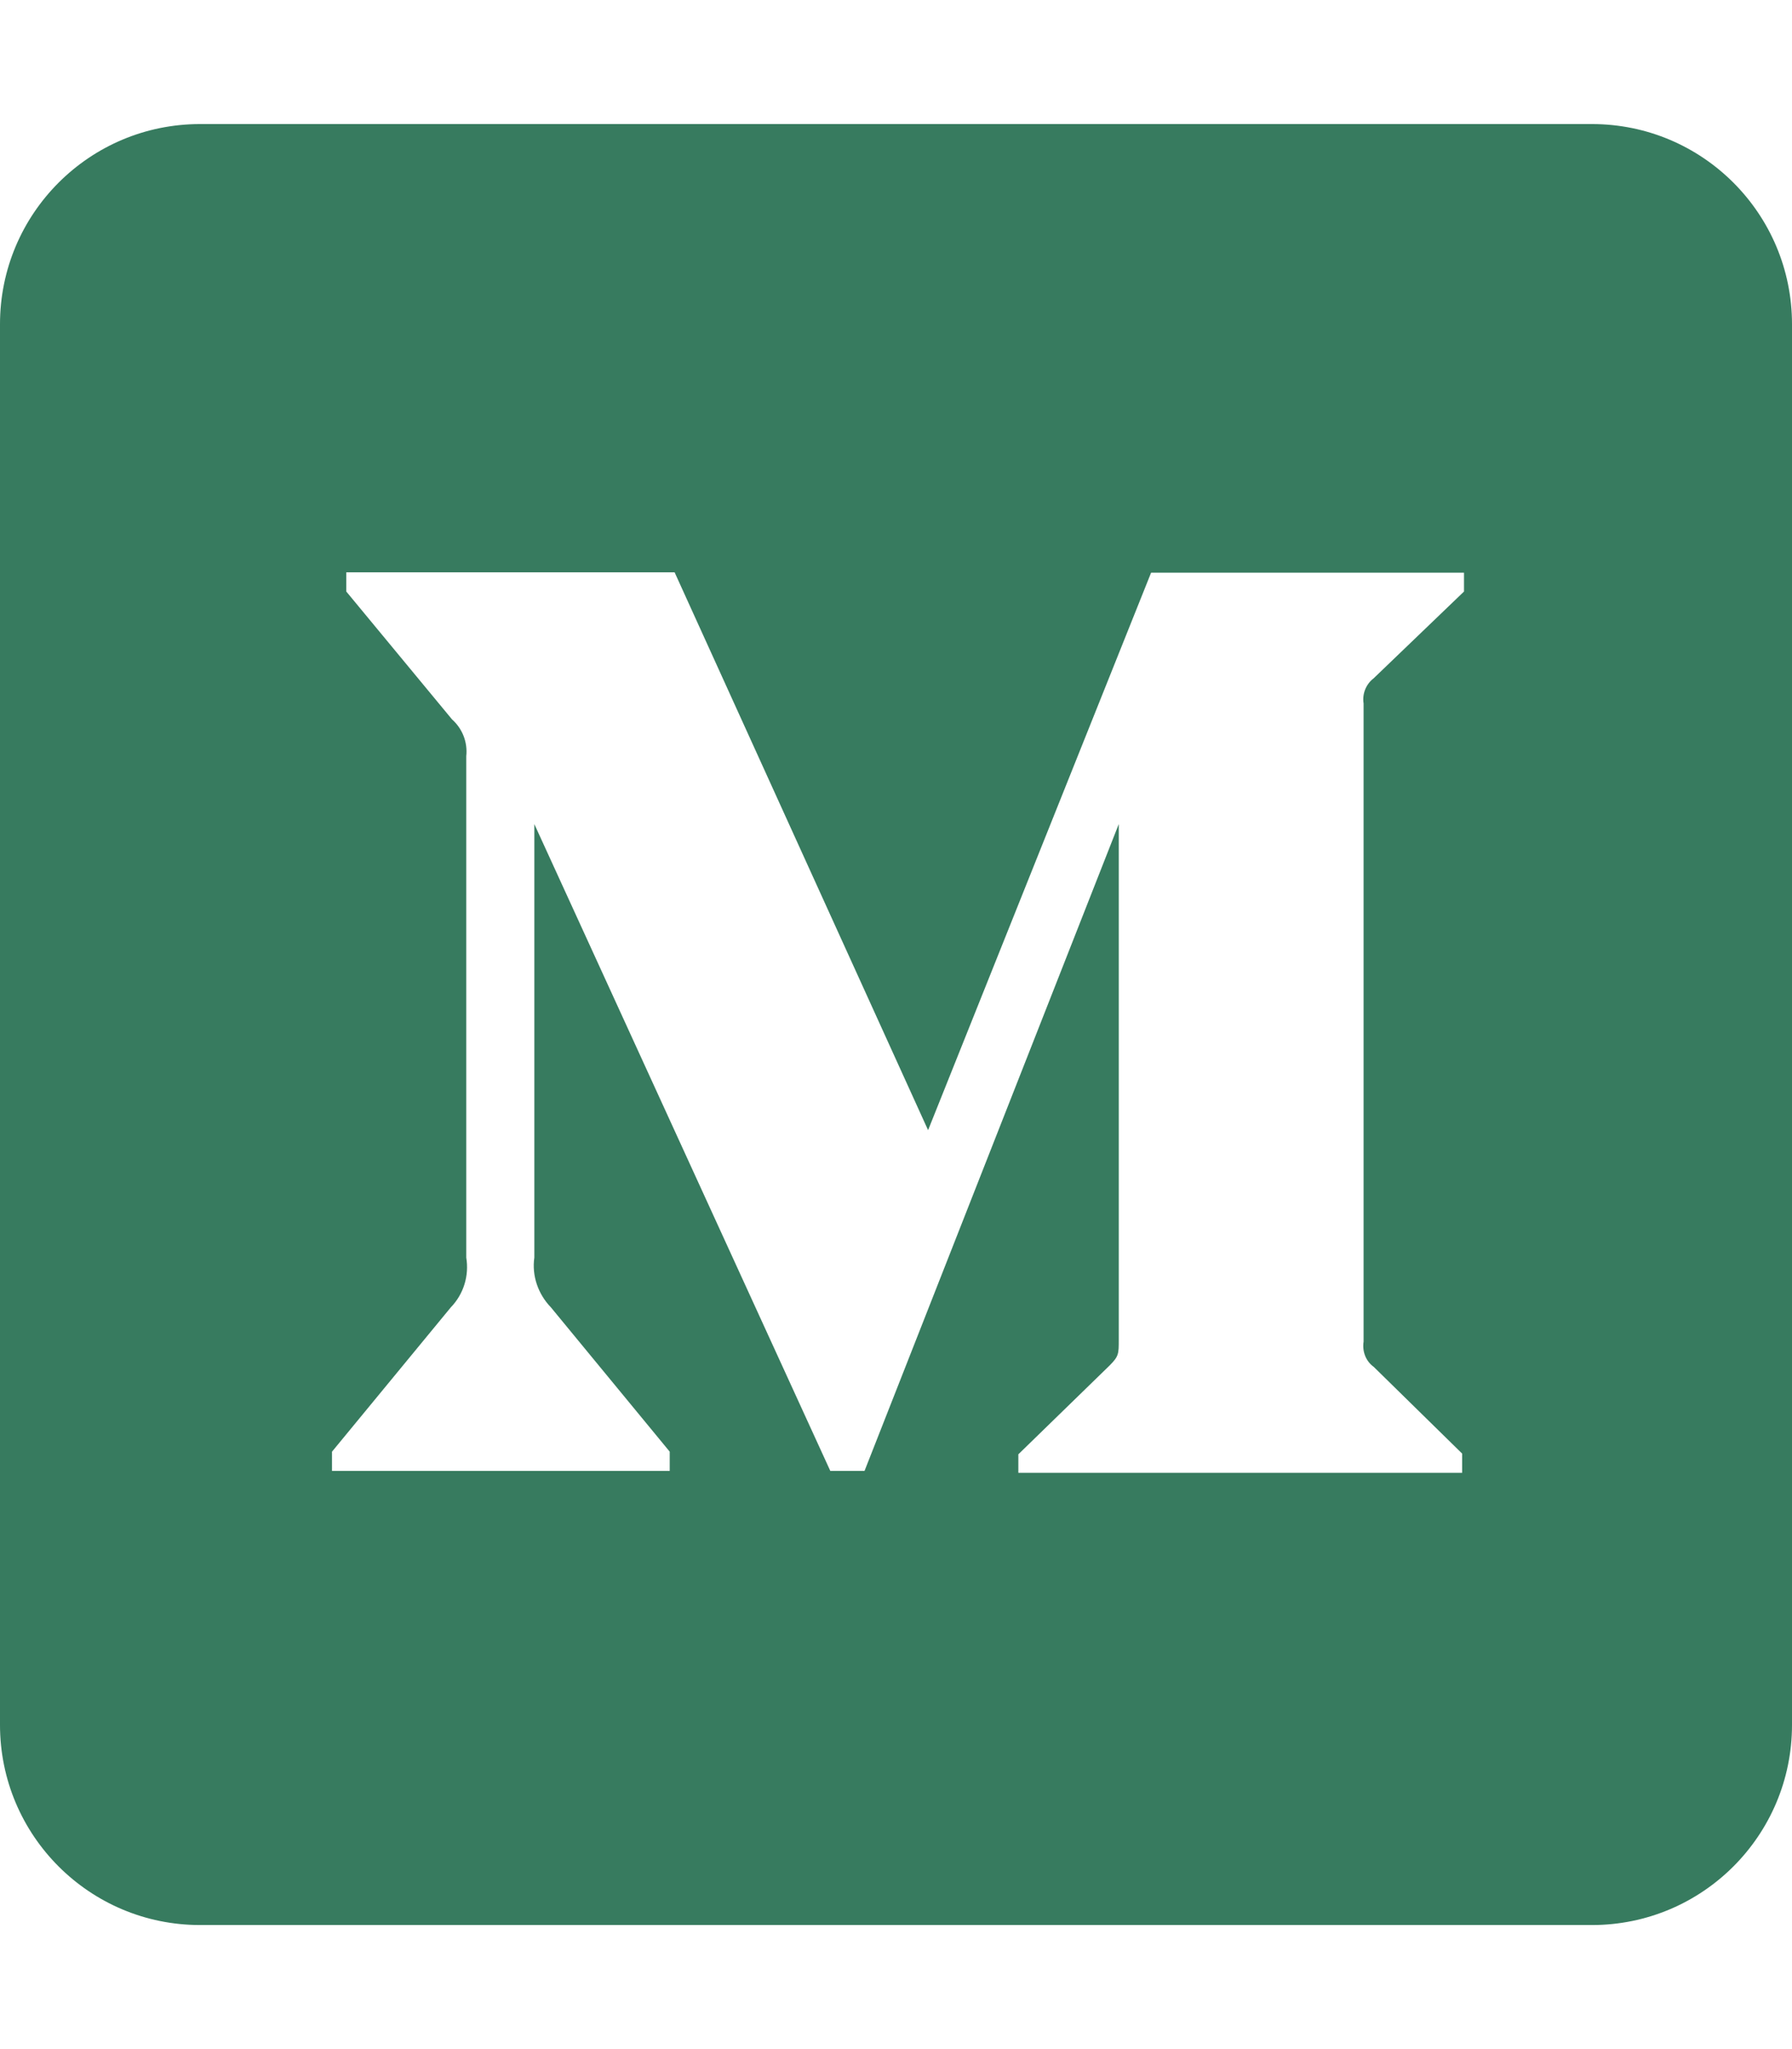 <svg width="448" height="512" viewBox="0 0 448 512" fill="none" xmlns="http://www.w3.org/2000/svg">
<path fill-rule="evenodd" clip-rule="evenodd" d="M50 31C22.386 31 0 53.386 0 81V431C0 458.614 22.386 481 50 481H398C425.614 481 448 458.614 448 431V81C448 53.386 425.614 31 398 31H50ZM366 147.803L343.435 169.465C341.461 170.972 340.521 173.421 340.897 175.775V335.225C340.521 337.673 341.461 340.122 343.435 341.535L365.53 363.197V368H254.586V363.385L277.433 341.158C279.69 338.898 279.69 338.239 279.69 334.848V205.913L216.132 367.529H207.576L133.583 205.913V314.222C132.925 318.743 134.523 323.358 137.72 326.654L167.43 362.726V367.529H83V362.726L112.71 326.654C115.907 323.358 117.317 318.743 116.565 314.222V188.961C116.941 185.476 115.625 182.085 112.992 179.731L86.573 147.803V143H168.652L232.022 282.389L287.775 143.094H366V147.803Z" fill="#377B5F"/>
</svg>
